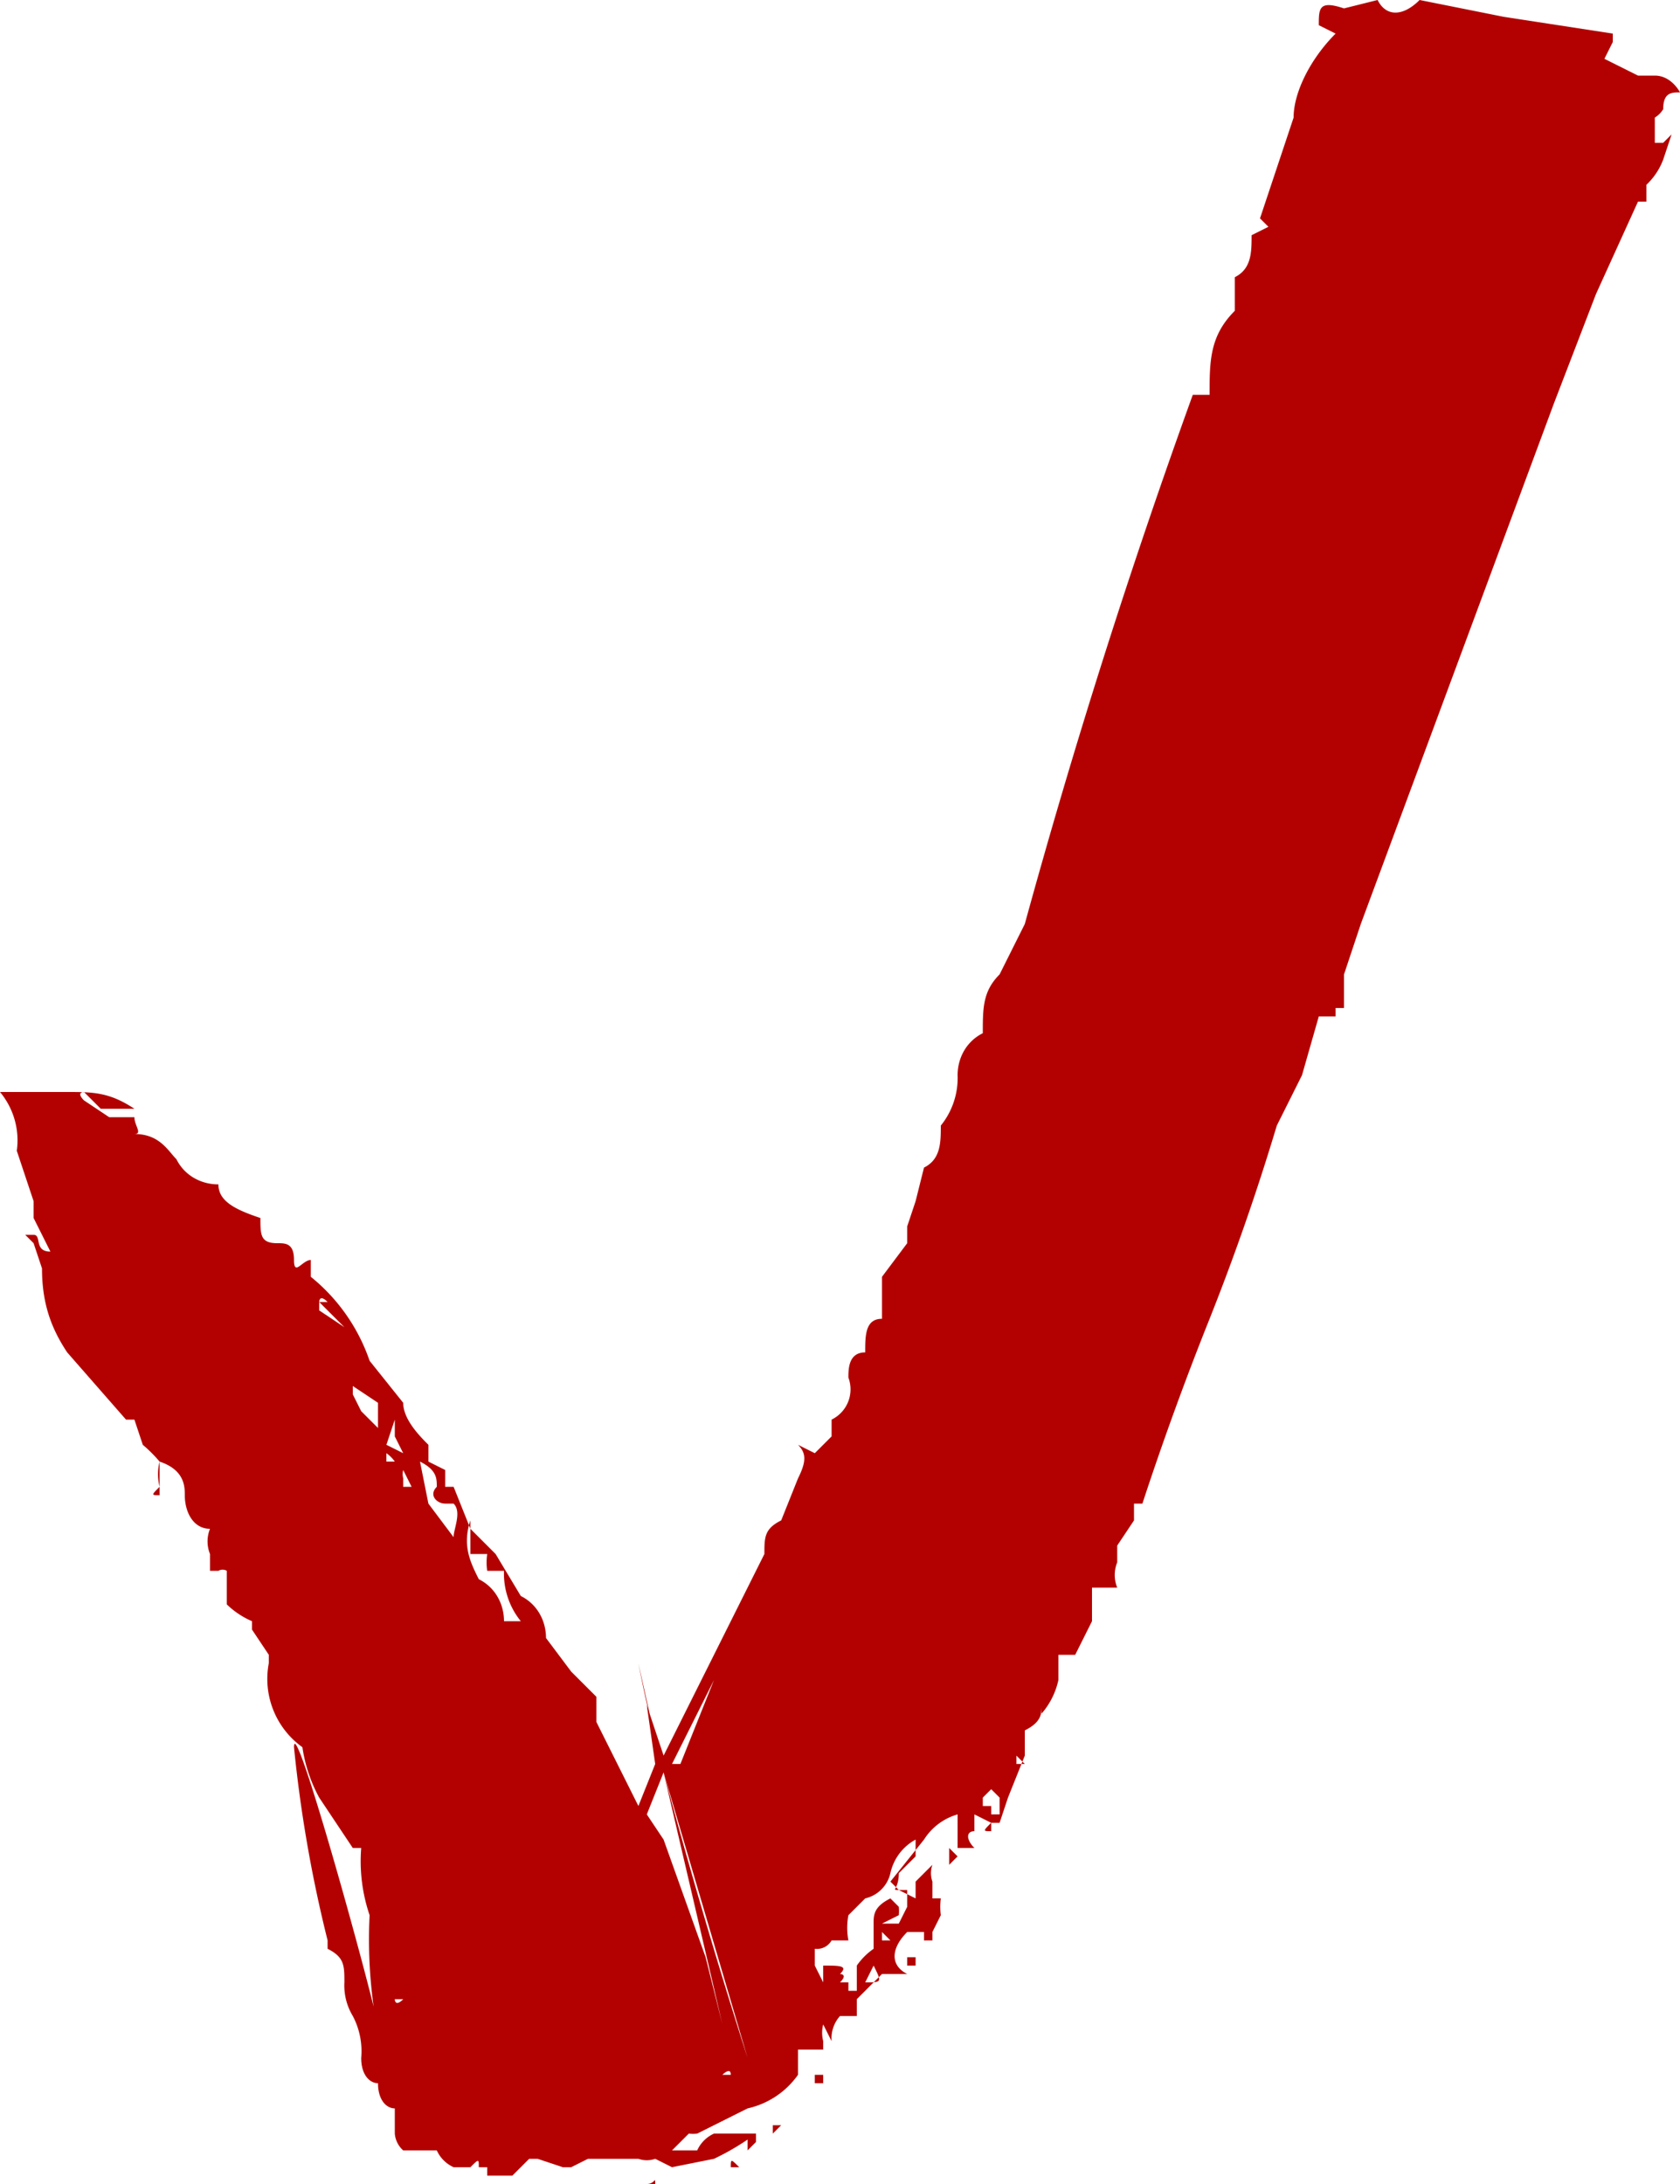 <svg xmlns="http://www.w3.org/2000/svg" width="20" height="26" class="svg-inline check-icon"><path fill="#b30000" d="M3.9 15.5c-.1-.1-.1 0-.1 0zm-.5.1c-.1 0-.1 0 0 0zm.4 0l.3.2-.3-.3zm.4 1l.1.2.2.2v-.3l-.3-.2zm.1.4v.1zm.5.3l-.1-.2v-.2l-.1.3.2.1zm-.1.1a.4.4 0 0 0-.1-.1V17.4zm.2.3l-.1-.2a.2.2 0 0 0 0 .1v.1zm0 0v.1zm.4.1v.1c-.1 0-.2-.1-.1-.2 0-.1 0-.2-.2-.3l.1.5.3.4c0-.1.1-.3 0-.4h-.1zm0 .7zm-2.2.7zm2.7-.1h-.1zm.2-.4h-.2a.7.7 0 0 1 0-.2h-.2v-.2-.2c-.1.3 0 .5.1.7.2.1.3.3.3.5h.2a.9.9 0 0 1-.2-.6zm.5.9c-.1 0-.1 0 0 0zm.7 1c.1 0 .1 0 0 0zm-3 1.5h.1zm.5 1.7s0 .1.1 0zm8.5-5.1c0-.1 0-.1 0 0-.1 0 0 0 0 0zm0 .1H13zm-4.3 5.7l-1-3.4a74.6 74.6 0 0 0 1 3.4zm3.9-5v0zm-.8.7l-.1.1v-.1zm.4.5v-.1zm-.2.3l-.1-.1v.1s.1 0 0 0zm-.2.3c-.1 0-.1 0 0 0 0 .1 0 0 0 0zm-.1.3v-.2l-.1-.1-.1.1v.1h.1v.1zm-.2.3zm-.4.3V22l.1.1zm0 .1zm.2 0v.1zm-.2 0v.1zm0 .2zm0 0zm0 .1zm-.4.1zm.1.4V23h.1v.1zm-.4 0l-.1-.1v.1s0 .1 0 0zm.2.3v-.1h.1v.1zm-.5.2c.2 0 .2 0 .1-.2l-.1.2zm-.2 0v.1h.1v-.1-.2a.8.8 0 0 1 .2-.2v-.1-.2c0-.1 0-.2.2-.3l.1.1a.5.5 0 0 1 0 .1l-.2.1h.2l.1-.2v-.2h-.1c-.1 0 0 0 0-.2l.2-.2v-.2a.6.6 0 0 0-.3.4.4.4 0 0 1-.3.3l-.2.2a.8.8 0 0 0 0 .3h-.2a.2.2 0 0 1-.2.1v.2l.1.2v-.2c.2 0 .3 0 .2.1 0 .1 0 0 0 0s.1 0 0 .1zm-.3.4zm.7-.2v.1zm-.5.2zm-.3 0v.1zm0 0zm0 .3v-.1zm-1.1.4h-.1.2c0-.1-.1 0-.1 0zm1.4-.2zm-1.3.3c-.1 0-.1 0 0 0zm.3 0zm.7 0v-.1h.1v.1zm-1 .2h-.2zm1-.1zm-4.1.6zM9 25zm-.2 0l.1.1zm.6.1zm-1.6.3v.1zm1.4 0v-.1h.1zm-2 .2zm1.7 0v-.2H9v.1zm-.2.2c0-.1 0-.1.1 0zm1-8.5l.2-.2V17v-.1a.4.4 0 0 0 .2-.5c0-.1 0-.3.2-.3 0-.2 0-.4.2-.4v-.5l.3-.4v-.2l.1-.3.1-.4c.2-.1.2-.3.2-.5a.9.9 0 0 0 .2-.6c0-.2.1-.4.3-.5 0-.3 0-.5.2-.7l.3-.6a83.4 83.4 0 0 1 2-6.3h.2c0-.4 0-.7.3-1v-.4c.2-.1.2-.3.2-.5l.2-.1-.1-.1.4-1.2c0-.3.2-.7.5-1l-.2-.1c0-.2 0-.3.3-.2l.4-.1c.1.2.3.2.5 0l1 .2 1.3.2v.1l-.1.2.4.2h.2c.2 0 .3.2.3.2-.1 0-.2 0-.2.2a.3.3 0 0 1-.1.1v.3h.1l.1-.1-.1.3a.8.8 0 0 1-.2.3v.2h-.1L19 3.5l-.5 1.3-2.3 6.2-.2.6v.4h-.1v.1h-.2l-.2.7-.3.6a28 28 0 0 1-.8 2.3 37 37 0 0 0-.8 2.2h-.1v.2l-.2.3v-.1V18.6a.4.4 0 0 0 0 .3H13v.4l-.2.4h-.2v.3a.9.9 0 0 1-.2.4v-.1c0 .1 0 .2-.2.3v.3l-.2.5-.1.3h-.1v.1c-.1 0-.1 0 0-.1l-.2-.1v.2c-.1 0-.1.1 0 .2h-.2v.1-.5a.7.7 0 0 0-.4.3l-.4.5.1.1.2.1v-.2l.2-.2a.3.3 0 0 0 0 .2v.2h.1a.8.8 0 0 0 0 .2l-.1.2h-.3c-.2.2-.2.4 0 .5h-.2-.1l-.3.3V24H10a.4.4 0 0 0-.1.3c-.1 0-.1 0 0 0l-.1-.2a.4.4 0 0 0 0 .2v.1h-.3v.3a1 1 0 0 1-.6.4l-.6.3a.4.4 0 0 1-.1 0l-.2.2h.3a.4.4 0 0 1 .2-.2c0 .1 0 .1 0 0H9a3 3 0 0 1-.5.3l-.5.1-.2-.1a.3.3 0 0 1-.2 0H7l-.2.1h-.1l-.3-.1h-.1l-.2.2H6h-.2v-.1h-.1c0-.1 0-.1-.1 0h-.2a.4.4 0 0 1-.2-.2H5h-.2a.3.3 0 0 1-.1-.2v-.3c-.1 0-.2-.1-.2-.3-.1 0-.2-.1-.2-.3a.9.9 0 0 0-.1-.5.7.7 0 0 1-.1-.4c0-.2 0-.3-.2-.4v-.1a16 16 0 0 1-.4-2.3c0-.5 1.2 3.9 1 3.4a5.8 5.8 0 0 1-.1-1.4 2 2 0 0 1-.1-.8h-.1l-.4-.6a1.8 1.8 0 0 1-.2-.6 1 1 0 0 1-.4-1v-.1l-.2-.3H3v-.1a1 1 0 0 1-.3-.2v-.1-.3a.1.1 0 0 0-.1 0h-.1v-.2a.4.4 0 0 1 0-.3c-.2 0-.3-.2-.3-.4 0-.1 0-.3-.3-.4V17.8c-.1 0-.1 0 0-.1a.6.6 0 0 1 0-.3 1.7 1.7 0 0 0-.2-.2l-.1-.3h-.1l-.7-.8c-.2-.3-.3-.6-.3-1l-.1-.3-.1-.1h.1c.1 0 0 .2.2.2l-.1-.2-.1-.2v-.2l-.2-.6A.9.9 0 0 0 0 13h.8c.3 0 .5 0 .8.2h-.4L1 13s-.1 0 0 .1l.3.2h.3c0 .1.1.2 0 .2.3 0 .4.2.5.3.1.2.3.3.5.3 0 .2.2.3.5.4 0 .2 0 .3.2.3.1 0 .2 0 .2.2s.1 0 .2 0v.2a2.2 2.2 0 0 1 .7 1l.4.5c0 .2.2.4.3.5v.2l.2.1v.2h.1l.2.5.3.3.3.5c.2.1.3.3.3.5l.3.4.3.3v.3l.5 1 .2-.5-.1-.7.2.6 1-2 .2-.4c0-.2 0-.3.2-.4l.2-.5c.1-.2.1-.3 0-.4zm-1.8 4.6l.5 1.4.2.8-.7-3-.2.5.2.3zm-.1-1.2a17 17 0 0 1-.2-.9l.2.9zm.3.3l.4-1-.5 1zm.8 3.5zM7.6 26h.2c0 .1 0 .1 0 0s0 0-.1 0zm.5 0h.2zm.3 0c.1 0 .1 0 0 0 0 0-.1 0 0 0zm.2 0z"/></svg>